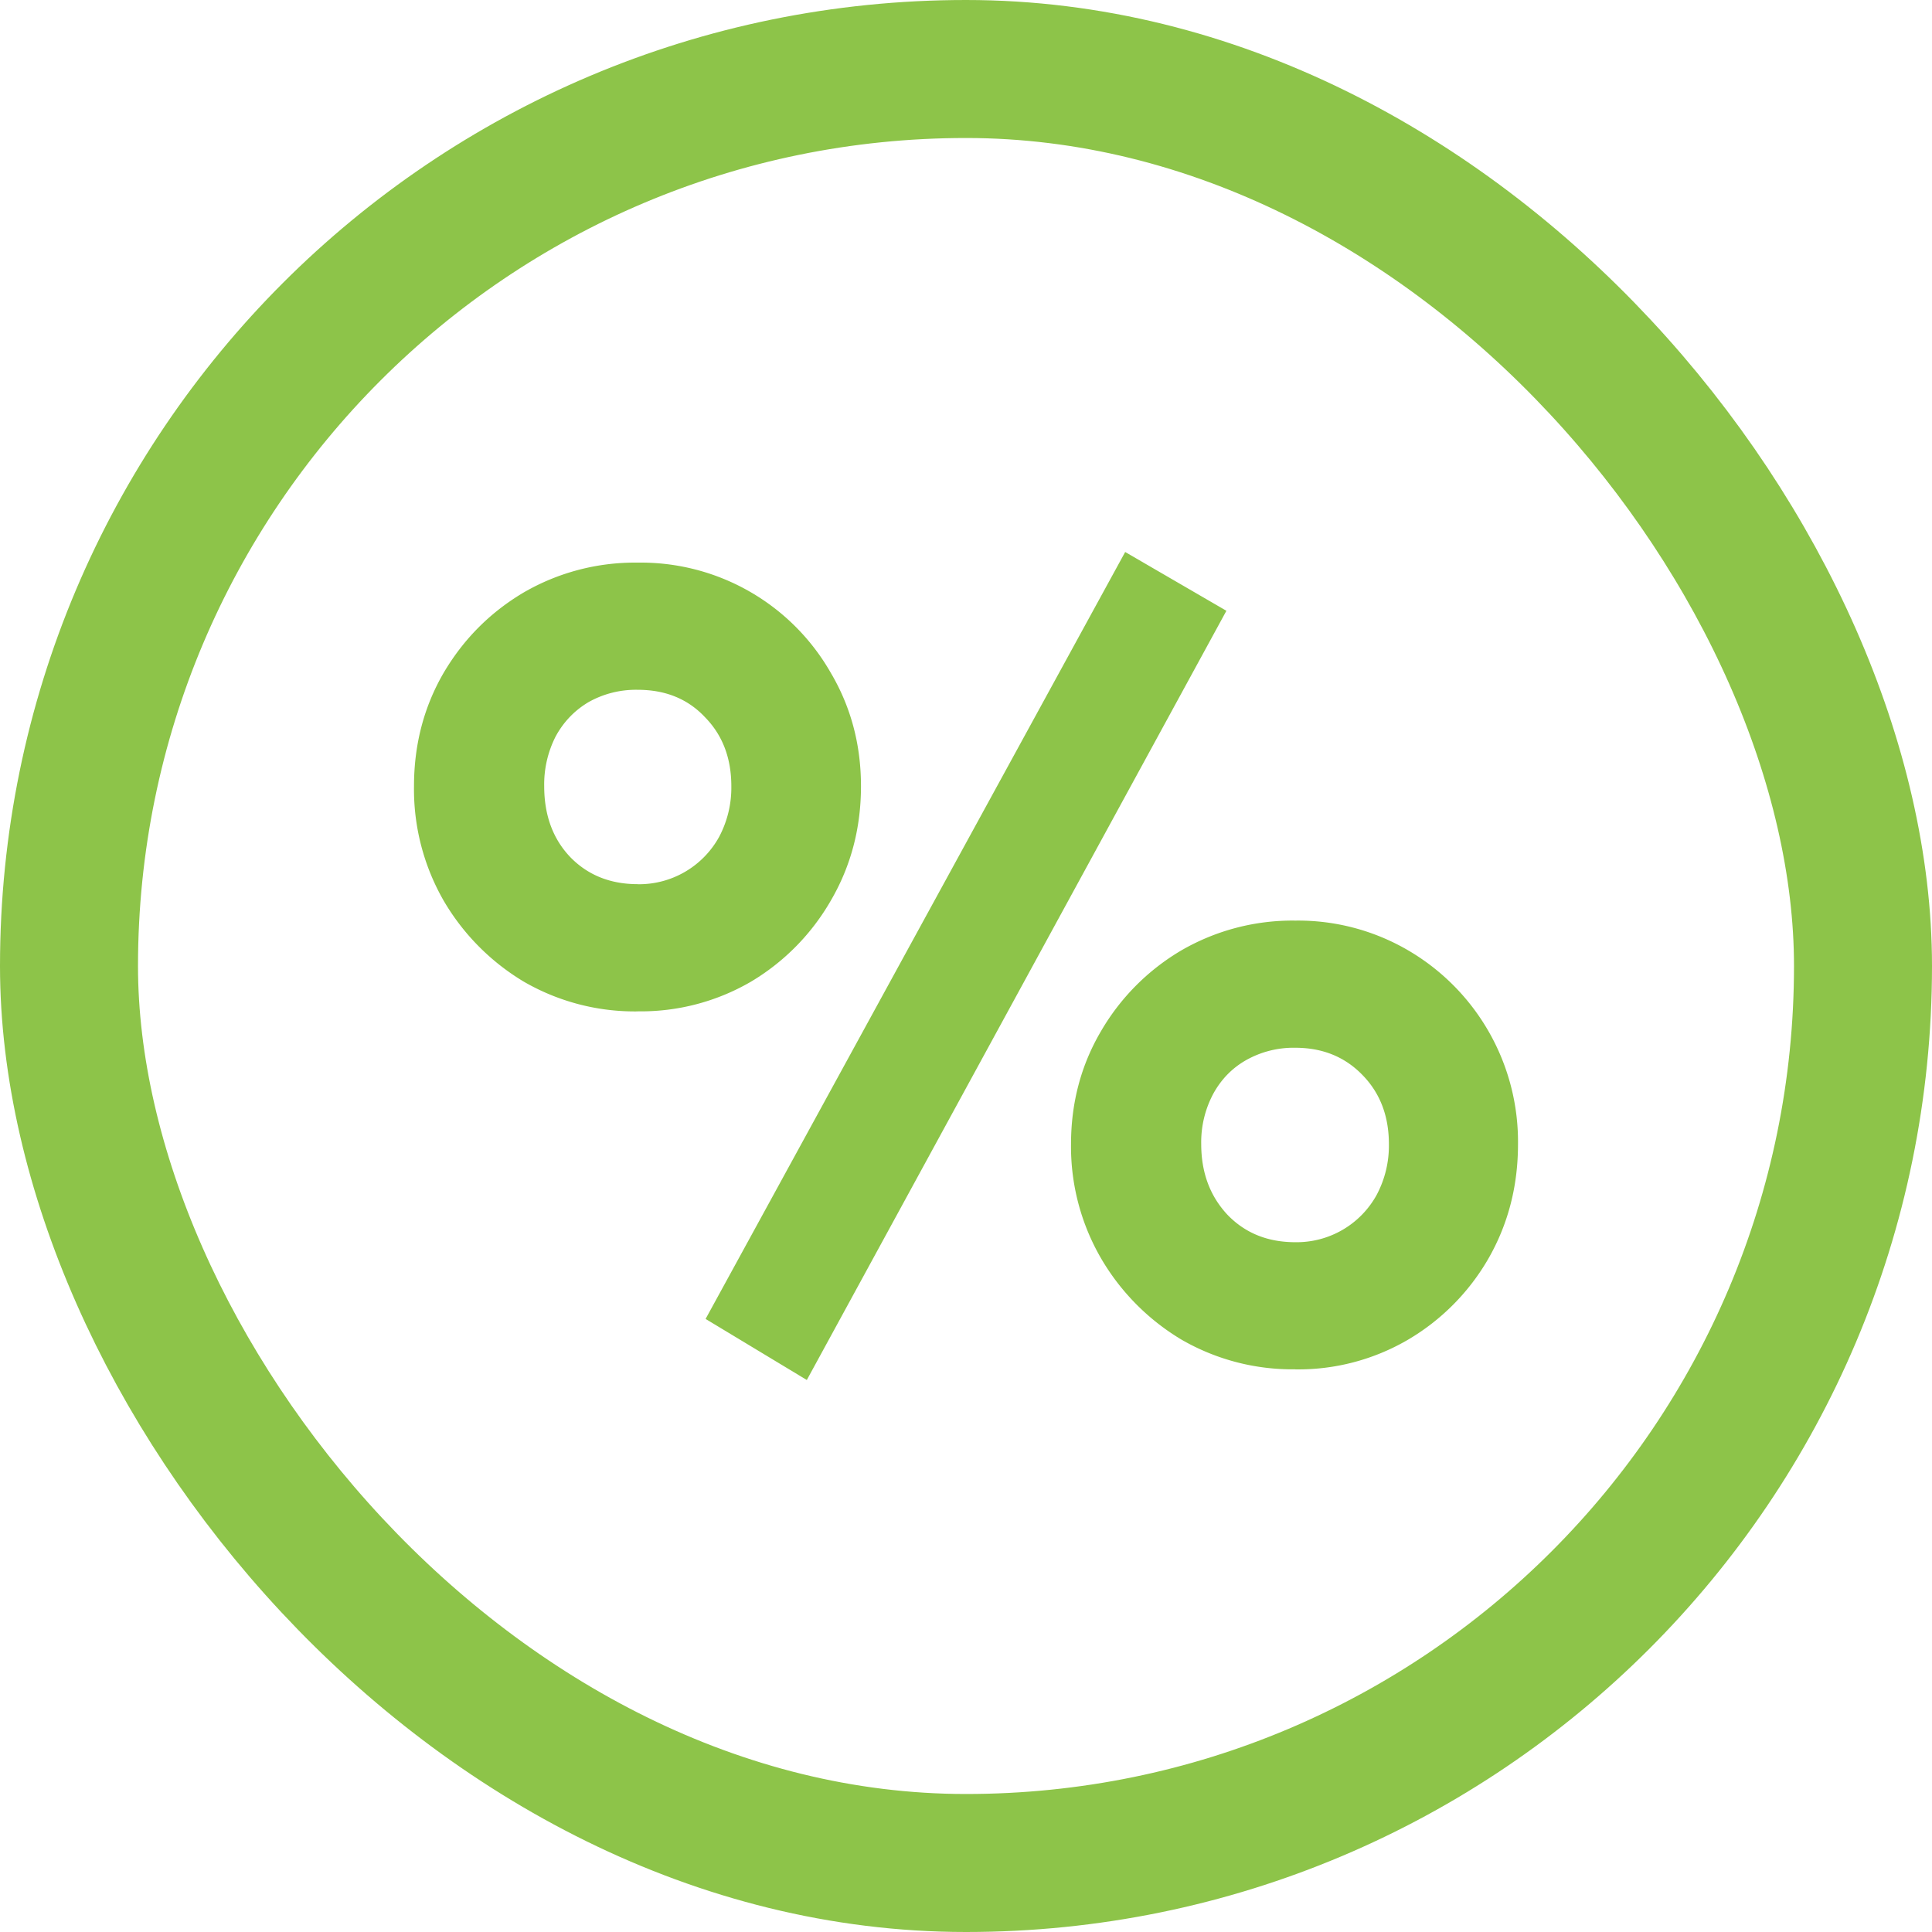 <svg width="28" height="28" fill="none" xmlns="http://www.w3.org/2000/svg"><rect x="1" y="1" width="26" height="26" rx="13" stroke="#8DC449" stroke-width="2"/><path d="M11.693 20l-1.467-.885L16.307 8l1.467.852L11.693 20zm-2.45-5.342a3.211 3.211 0 01-1.65-.43 3.321 3.321 0 01-1.165-1.178A3.243 3.243 0 016 11.394c0-.601.143-1.148.428-1.64.29-.493.68-.883 1.166-1.17a3.211 3.211 0 011.649-.43 3.169 3.169 0 012.799 1.6c.29.492.436 1.039.436 1.64 0 .606-.146 1.158-.436 1.656a3.257 3.257 0 01-1.158 1.177 3.168 3.168 0 01-1.641.43zm0-1.843a1.325 1.325 0 001.181-.69 1.52 1.52 0 00.175-.731c0-.406-.127-.74-.381-.999-.248-.265-.573-.398-.975-.398a1.4 1.4 0 00-.714.179c-.2.119-.36.284-.475.495a1.53 1.53 0 00-.167.723c0 .422.127.766.38 1.03.254.26.58.39.976.39zm9.53 7.03a3.211 3.211 0 01-1.65-.43 3.321 3.321 0 01-1.165-1.177 3.225 3.225 0 01-.436-1.656c0-.6.146-1.148.436-1.64a3.26 3.26 0 011.166-1.17 3.211 3.211 0 011.649-.43 3.16 3.16 0 011.633.43A3.212 3.212 0 0122 16.583c0 .606-.143 1.158-.428 1.656a3.238 3.238 0 01-1.166 1.177 3.15 3.15 0 01-1.633.43zm0-1.842a1.323 1.323 0 001.181-.69 1.52 1.52 0 00.175-.731c0-.406-.127-.739-.38-.999-.255-.265-.58-.398-.976-.398a1.4 1.4 0 00-.713.179c-.201.114-.36.276-.476.487a1.49 1.49 0 00-.175.73c0 .412.127.753.38 1.024.255.265.582.398.984.398z" fill="#8DC449"/></svg>
